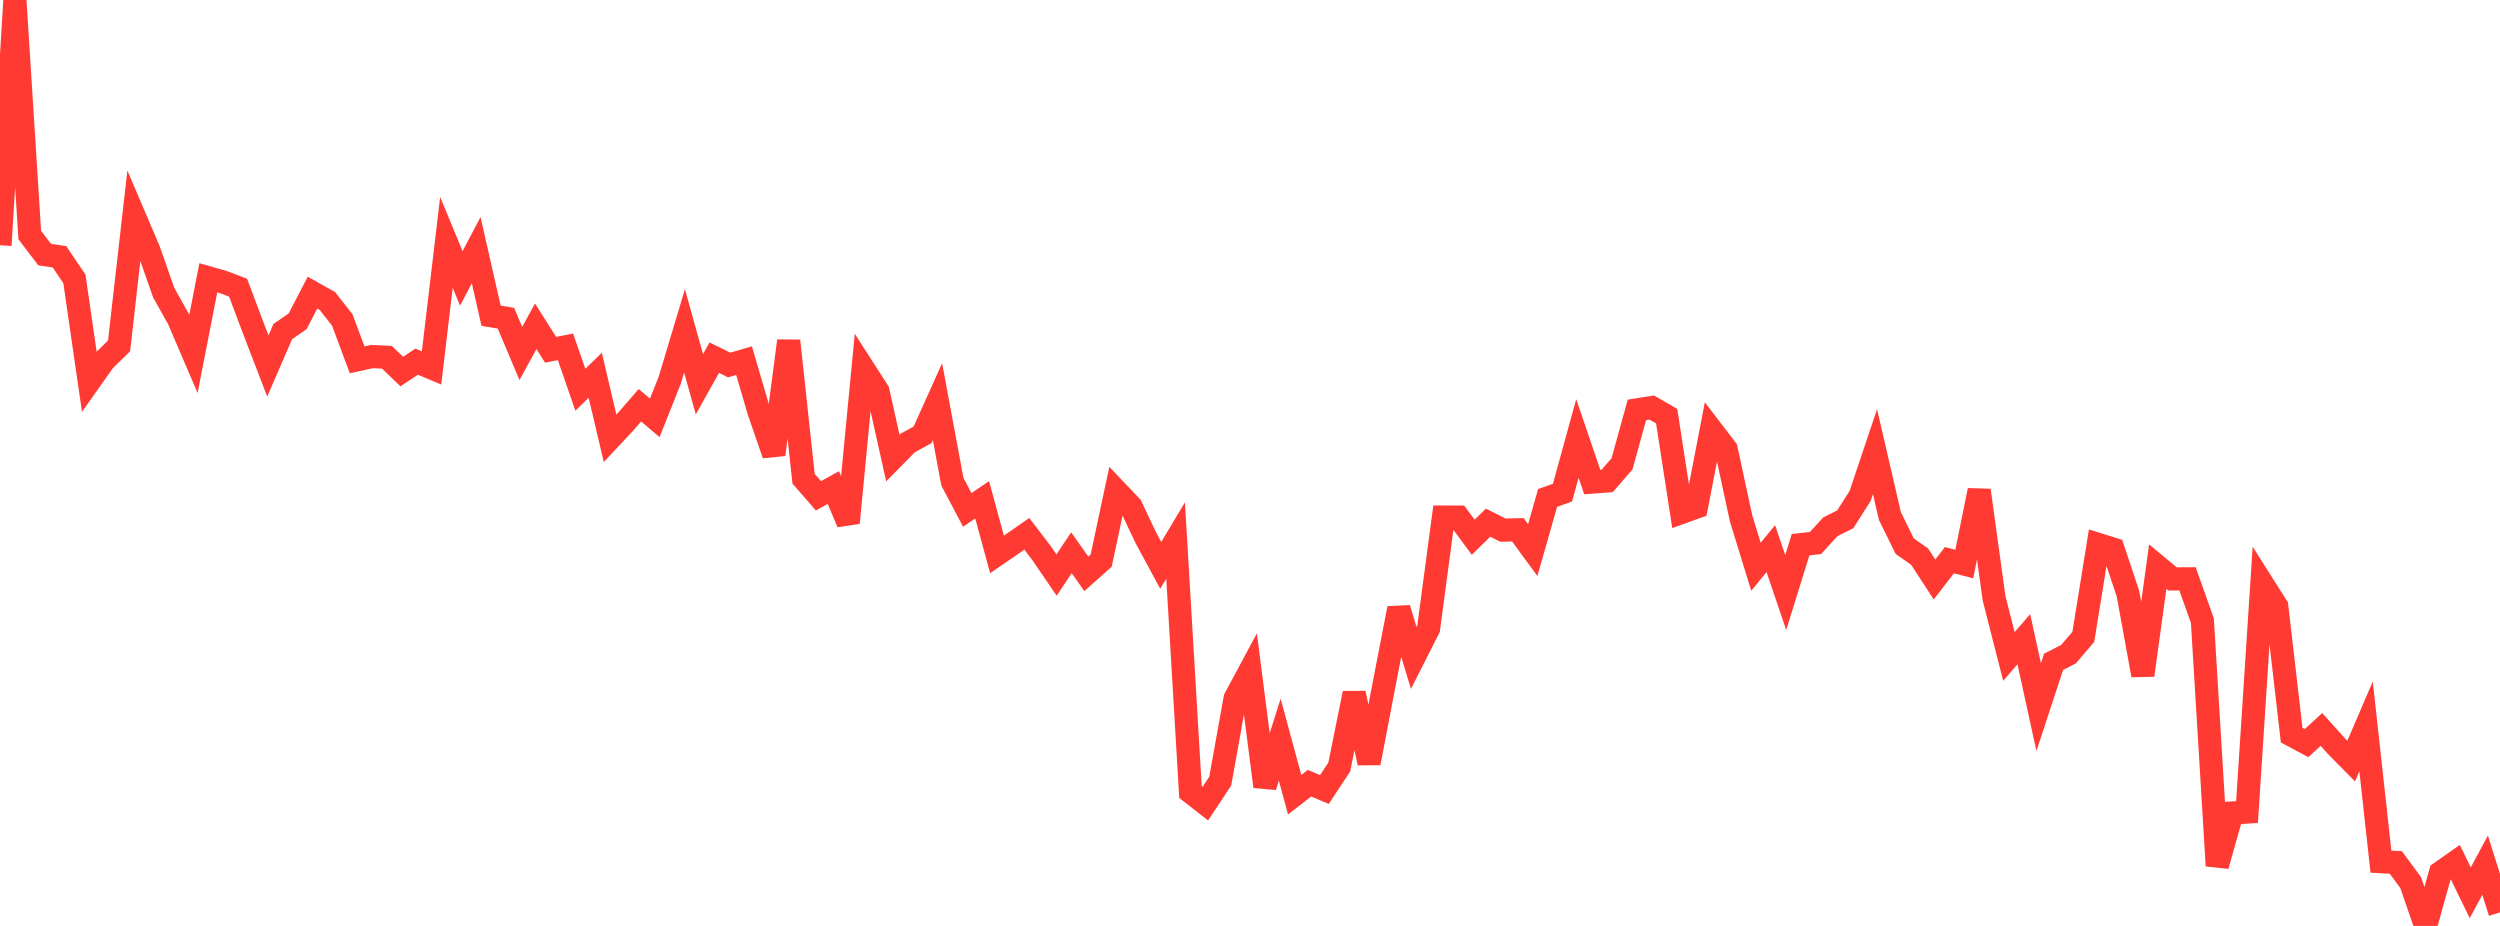<?xml version="1.0" standalone="no"?>
<!DOCTYPE svg PUBLIC "-//W3C//DTD SVG 1.1//EN" "http://www.w3.org/Graphics/SVG/1.1/DTD/svg11.dtd">

<svg width="135" height="50" viewBox="0 0 135 50" preserveAspectRatio="none" 
  xmlns="http://www.w3.org/2000/svg"
  xmlns:xlink="http://www.w3.org/1999/xlink">


<polyline points="0.0, 13.244 0.804, 0.0 1.607, 12.692 2.411, 13.749 3.214, 13.868 4.018, 15.062 4.821, 20.602 5.625, 19.465 6.429, 18.681 7.232, 11.628 8.036, 13.511 8.839, 15.8 9.643, 17.237 10.446, 19.112 11.25, 15 12.054, 15.23 12.857, 15.535 13.661, 17.673 14.464, 19.764 15.268, 17.907 16.071, 17.351 16.875, 15.803 17.679, 16.254 18.482, 17.276 19.286, 19.431 20.089, 19.255 20.893, 19.292 21.696, 20.064 22.5, 19.531 23.304, 19.868 24.107, 13.09 24.911, 15.034 25.714, 13.508 26.518, 17.049 27.321, 17.183 28.125, 19.089 28.929, 17.619 29.732, 18.888 30.536, 18.73 31.339, 21.047 32.143, 20.266 32.946, 23.671 33.75, 22.811 34.554, 21.884 35.357, 22.565 36.161, 20.545 36.964, 17.865 37.768, 20.749 38.571, 19.313 39.375, 19.71 40.179, 19.478 40.982, 22.217 41.786, 24.546 42.589, 18.405 43.393, 25.852 44.196, 26.775 45.0, 26.328 45.804, 28.23 46.607, 19.879 47.411, 21.131 48.214, 24.737 49.018, 23.921 49.821, 23.478 50.625, 21.691 51.429, 26.013 52.232, 27.535 53.036, 26.99 53.839, 29.939 54.643, 29.386 55.446, 28.825 56.25, 29.876 57.054, 31.053 57.857, 29.849 58.661, 30.988 59.464, 30.271 60.268, 26.499 61.071, 27.341 61.875, 29.04 62.679, 30.527 63.482, 29.185 64.286, 42.77 65.089, 43.397 65.893, 42.179 66.696, 37.711 67.5, 36.214 68.304, 42.474 69.107, 39.945 69.911, 42.914 70.714, 42.293 71.518, 42.634 72.321, 41.417 73.125, 37.434 73.929, 41.202 74.732, 37.004 75.536, 32.852 76.339, 35.527 77.143, 33.94 77.946, 27.922 78.75, 27.924 79.554, 29.011 80.357, 28.224 81.161, 28.629 81.964, 28.609 82.768, 29.706 83.571, 26.889 84.375, 26.602 85.179, 23.68 85.982, 26.032 86.786, 25.972 87.589, 25.048 88.393, 22.134 89.196, 22.008 90.0, 22.472 90.804, 27.671 91.607, 27.383 92.411, 23.208 93.214, 24.257 94.018, 27.992 94.821, 30.605 95.625, 29.625 96.429, 31.999 97.232, 29.412 98.036, 29.325 98.839, 28.445 99.643, 28.045 100.446, 26.783 101.25, 24.389 102.054, 27.864 102.857, 29.496 103.661, 30.058 104.464, 31.293 105.268, 30.25 106.071, 30.459 106.875, 26.478 107.679, 32.308 108.482, 35.449 109.286, 34.517 110.089, 38.186 110.893, 35.738 111.696, 35.327 112.5, 34.389 113.304, 29.4 114.107, 29.651 114.911, 32.062 115.714, 36.46 116.518, 30.596 117.321, 31.262 118.125, 31.257 118.929, 33.515 119.732, 46.751 120.536, 43.901 121.339, 43.851 122.143, 31.478 122.946, 32.746 123.75, 39.698 124.554, 40.127 125.357, 39.391 126.161, 40.286 126.964, 41.098 127.768, 39.227 128.571, 46.53 129.375, 46.572 130.179, 47.664 130.982, 50.0 131.786, 47.122 132.589, 46.558 133.393, 48.211 134.196, 46.719 135.0, 49.269" fill="none" stroke="#ff3a33" stroke-width="1.25"/>

</svg>